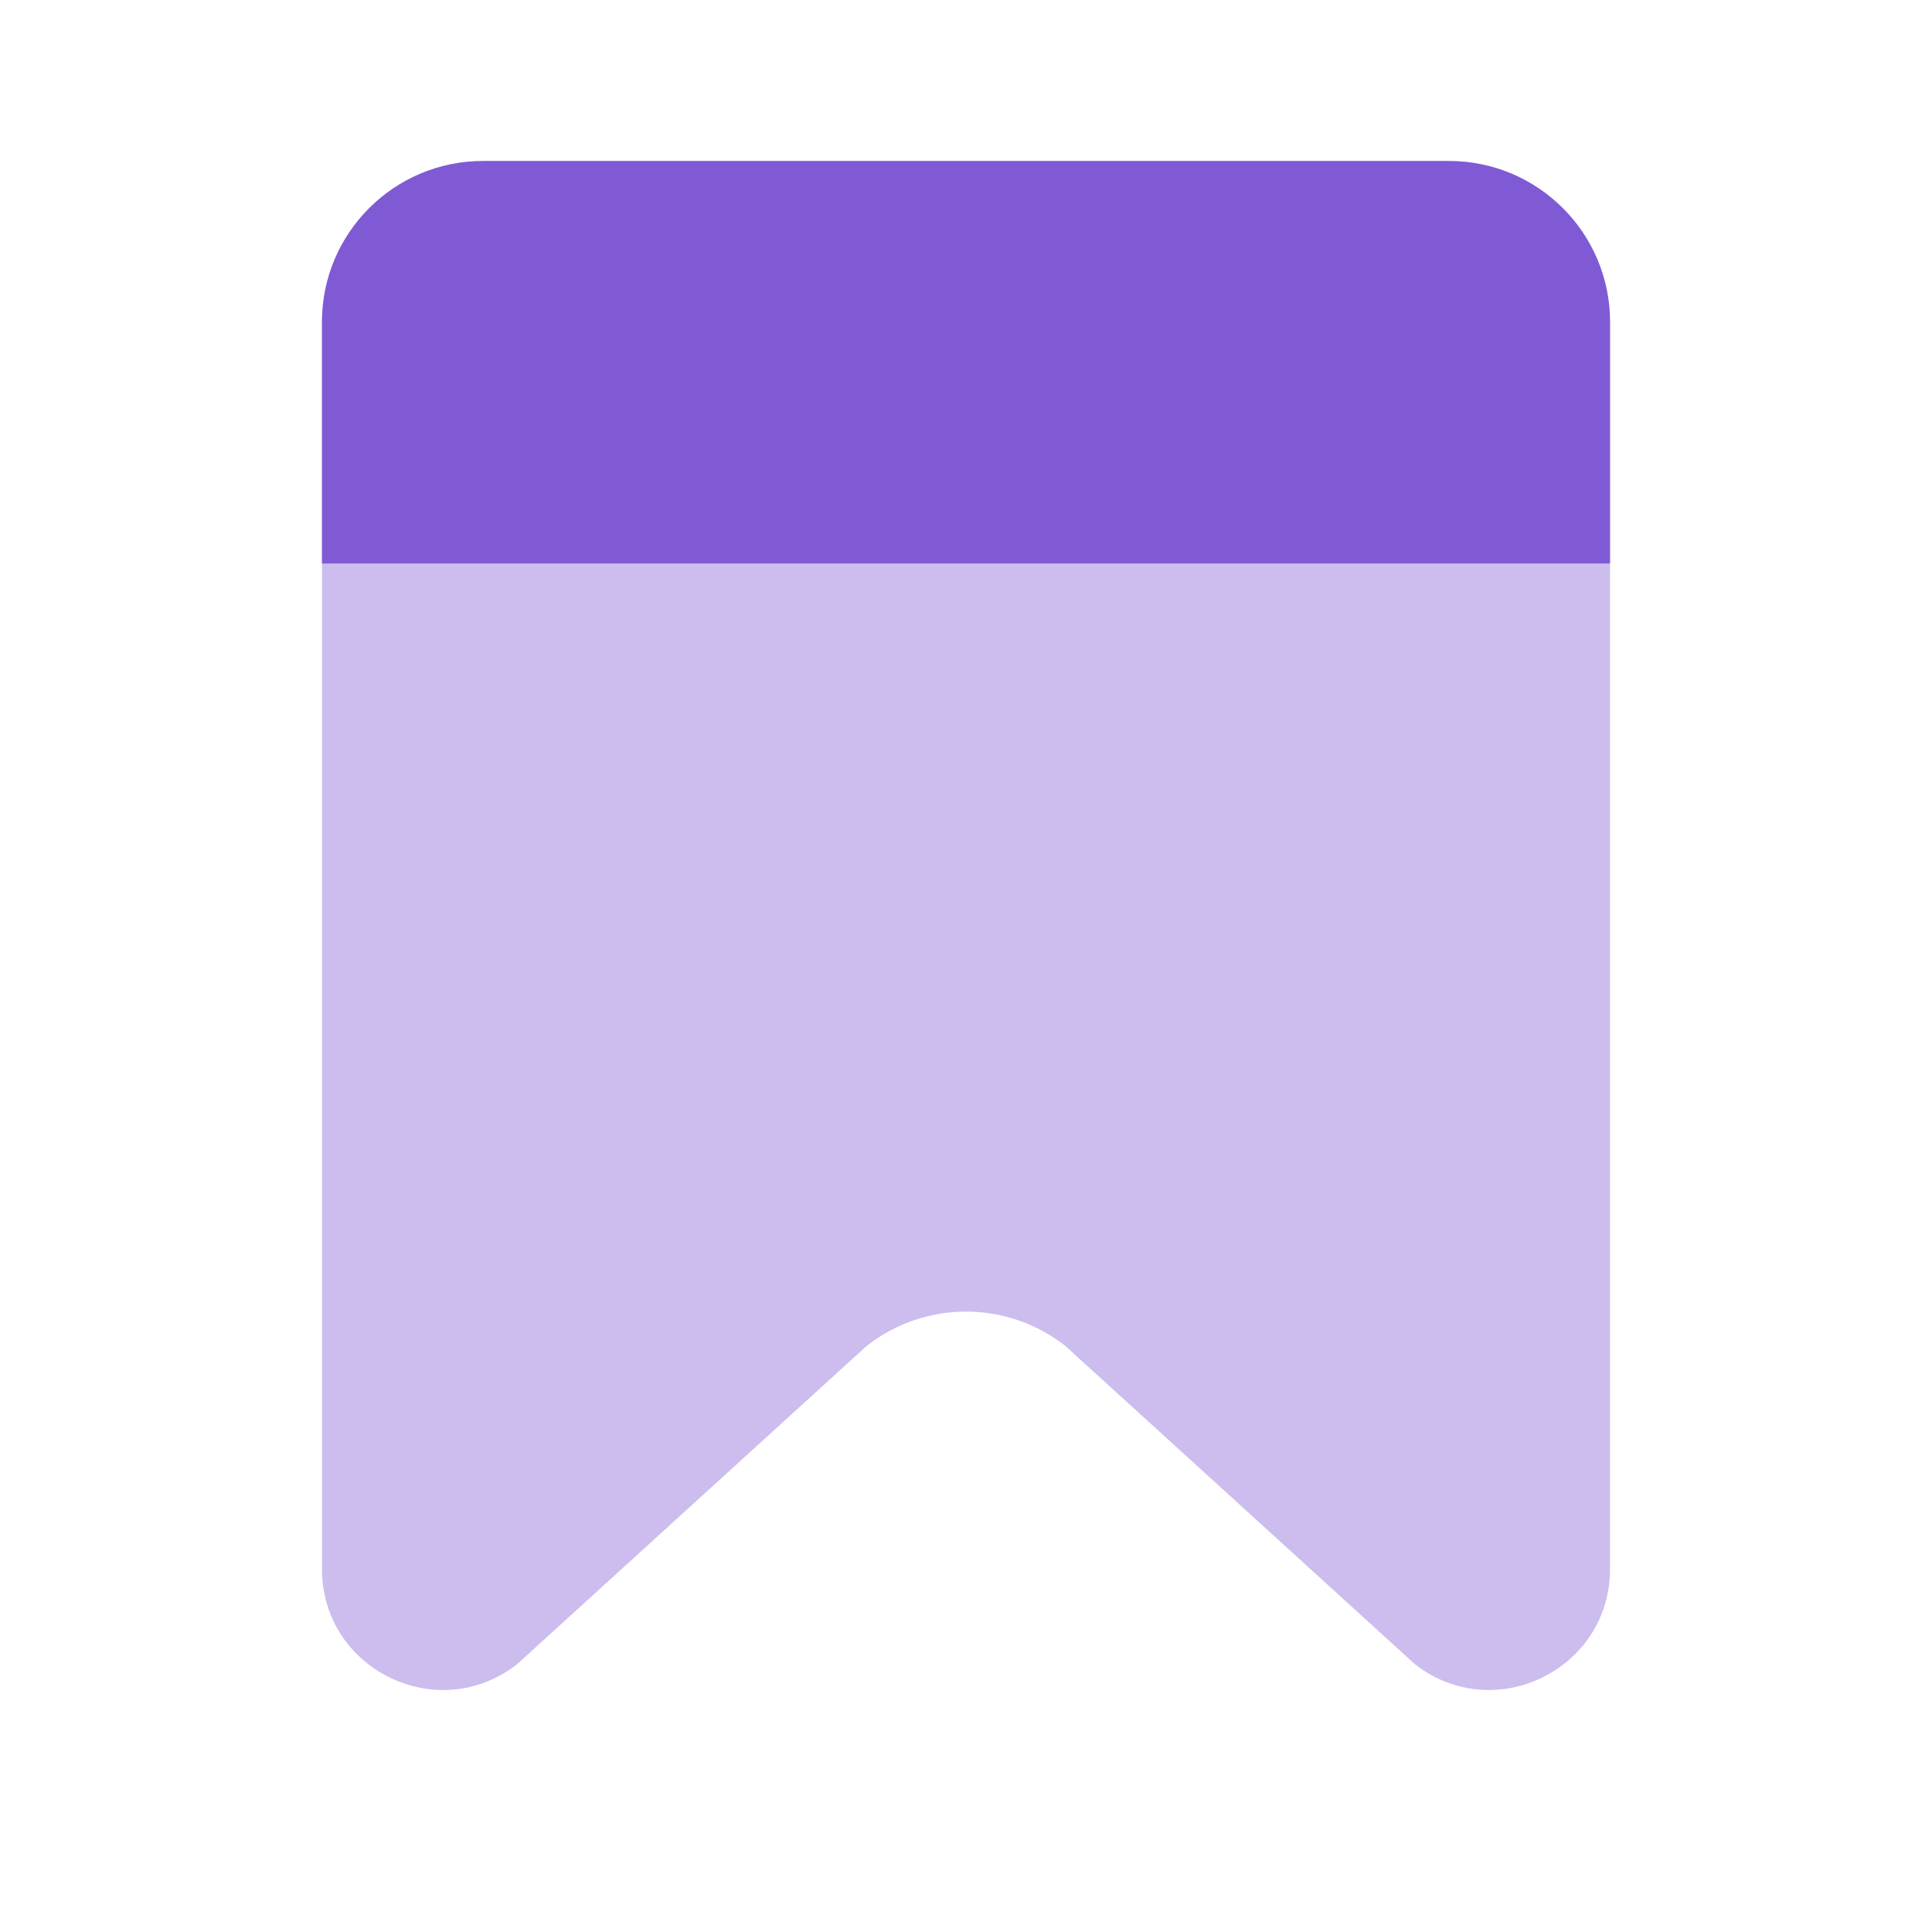 <svg width="32" height="32" viewBox="0 0 32 32" fill="none" xmlns="http://www.w3.org/2000/svg">
<path opacity="0.4" d="M5.333 25.989V5.333C5.333 3.861 6.527 2.667 8 2.667H24C25.473 2.667 26.667 3.861 26.667 5.333L26.667 25.989C26.667 27.654 24.749 28.59 23.436 27.565L17.641 22.289C16.676 21.536 15.324 21.536 14.359 22.289L8.564 27.565C7.251 28.59 5.333 27.654 5.333 25.989Z" fill="#805AD5"/>
<path d="M8 2.667H24C25.473 2.667 26.667 3.861 26.667 5.333V9.333H5.333V5.333C5.333 3.861 6.527 2.667 8 2.667Z" fill="#805AD5"/>
</svg>
